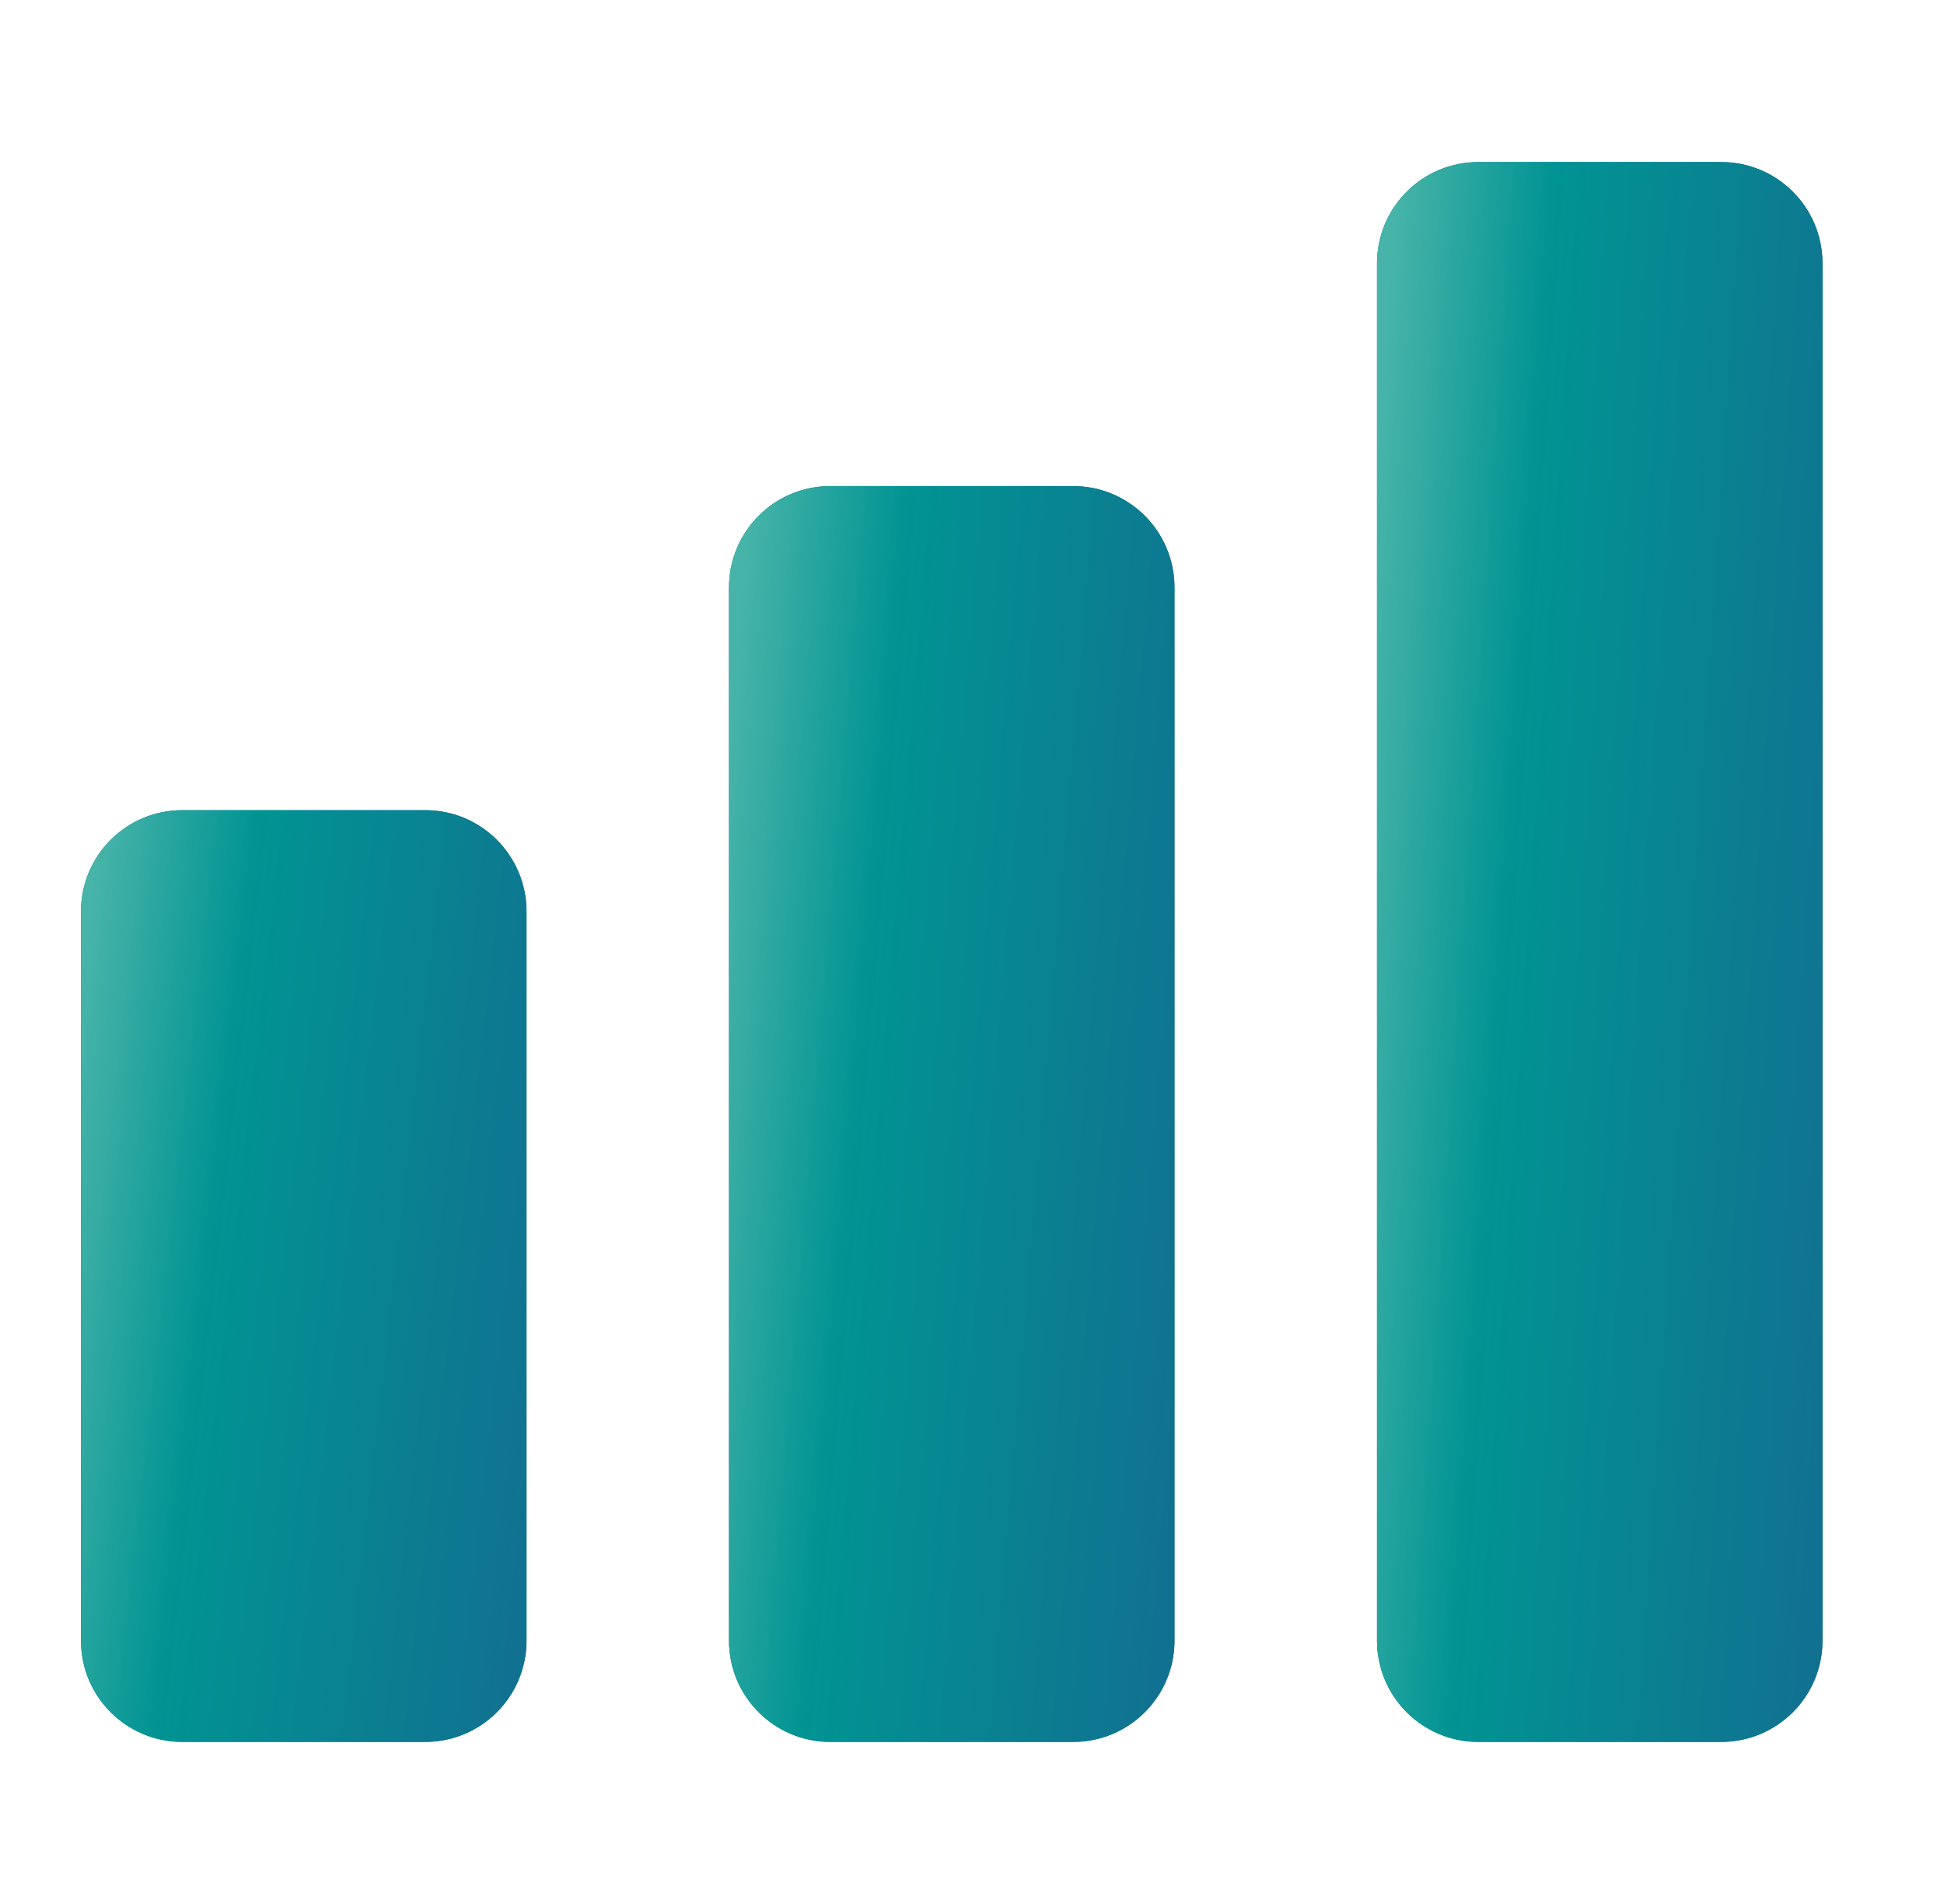 <?xml version="1.0" encoding="utf-8"?>
<svg xmlns="http://www.w3.org/2000/svg" fill="none" height="100%" overflow="visible" preserveAspectRatio="none" style="display: block;" viewBox="0 0 50 48.959" width="100%">
<g id="Data">
<g id="Layer 2">
<g id="Vector">
<path d="M10.938 20.833H4.688C3.249 20.833 2.083 21.999 2.083 23.438V42.188C2.083 43.626 3.249 44.792 4.688 44.792H10.938C12.376 44.792 13.542 43.626 13.542 42.188V23.438C13.542 21.999 12.376 20.833 10.938 20.833Z" fill="#117090"/>
<path d="M10.938 20.833H4.688C3.249 20.833 2.083 21.999 2.083 23.438V42.188C2.083 43.626 3.249 44.792 4.688 44.792H10.938C12.376 44.792 13.542 43.626 13.542 42.188V23.438C13.542 21.999 12.376 20.833 10.938 20.833Z" fill="url(#paint0_linear_0_1738)"/>
</g>
<g id="Vector_2">
<path d="M27.604 12.5H21.354C19.916 12.5 18.75 13.666 18.75 15.104V42.188C18.75 43.626 19.916 44.792 21.354 44.792H27.604C29.042 44.792 30.208 43.626 30.208 42.188V15.104C30.208 13.666 29.042 12.5 27.604 12.5Z" fill="#117090"/>
<path d="M27.604 12.5H21.354C19.916 12.5 18.75 13.666 18.75 15.104V42.188C18.75 43.626 19.916 44.792 21.354 44.792H27.604C29.042 44.792 30.208 43.626 30.208 42.188V15.104C30.208 13.666 29.042 12.5 27.604 12.5Z" fill="url(#paint1_linear_0_1738)"/>
</g>
<g id="Vector_3">
<path d="M44.271 4.167H38.021C36.583 4.167 35.417 5.333 35.417 6.771V42.188C35.417 43.626 36.583 44.792 38.021 44.792H44.271C45.709 44.792 46.875 43.626 46.875 42.188V6.771C46.875 5.333 45.709 4.167 44.271 4.167Z" fill="#117090"/>
<path d="M44.271 4.167H38.021C36.583 4.167 35.417 5.333 35.417 6.771V42.188C35.417 43.626 36.583 44.792 38.021 44.792H44.271C45.709 44.792 46.875 43.626 46.875 42.188V6.771C46.875 5.333 45.709 4.167 44.271 4.167Z" fill="url(#paint2_linear_0_1738)"/>
</g>
</g>
</g>
<defs>
<linearGradient gradientUnits="userSpaceOnUse" id="paint0_linear_0_1738" x1="13.243" x2="-0.139" y1="46.107" y2="44.587">
<stop stop-color="#117090"/>
<stop offset="0.7" stop-color="#019493"/>
<stop offset="1" stop-color="#48B4A9"/>
</linearGradient>
<linearGradient gradientUnits="userSpaceOnUse" id="paint1_linear_0_1738" x1="29.91" x2="16.451" y1="46.564" y2="45.43">
<stop stop-color="#117090"/>
<stop offset="0.7" stop-color="#019493"/>
<stop offset="1" stop-color="#48B4A9"/>
</linearGradient>
<linearGradient gradientUnits="userSpaceOnUse" id="paint2_linear_0_1738" x1="46.577" x2="33.082" y1="47.022" y2="46.118">
<stop stop-color="#117090"/>
<stop offset="0.7" stop-color="#019493"/>
<stop offset="1" stop-color="#48B4A9"/>
</linearGradient>
</defs>
</svg>